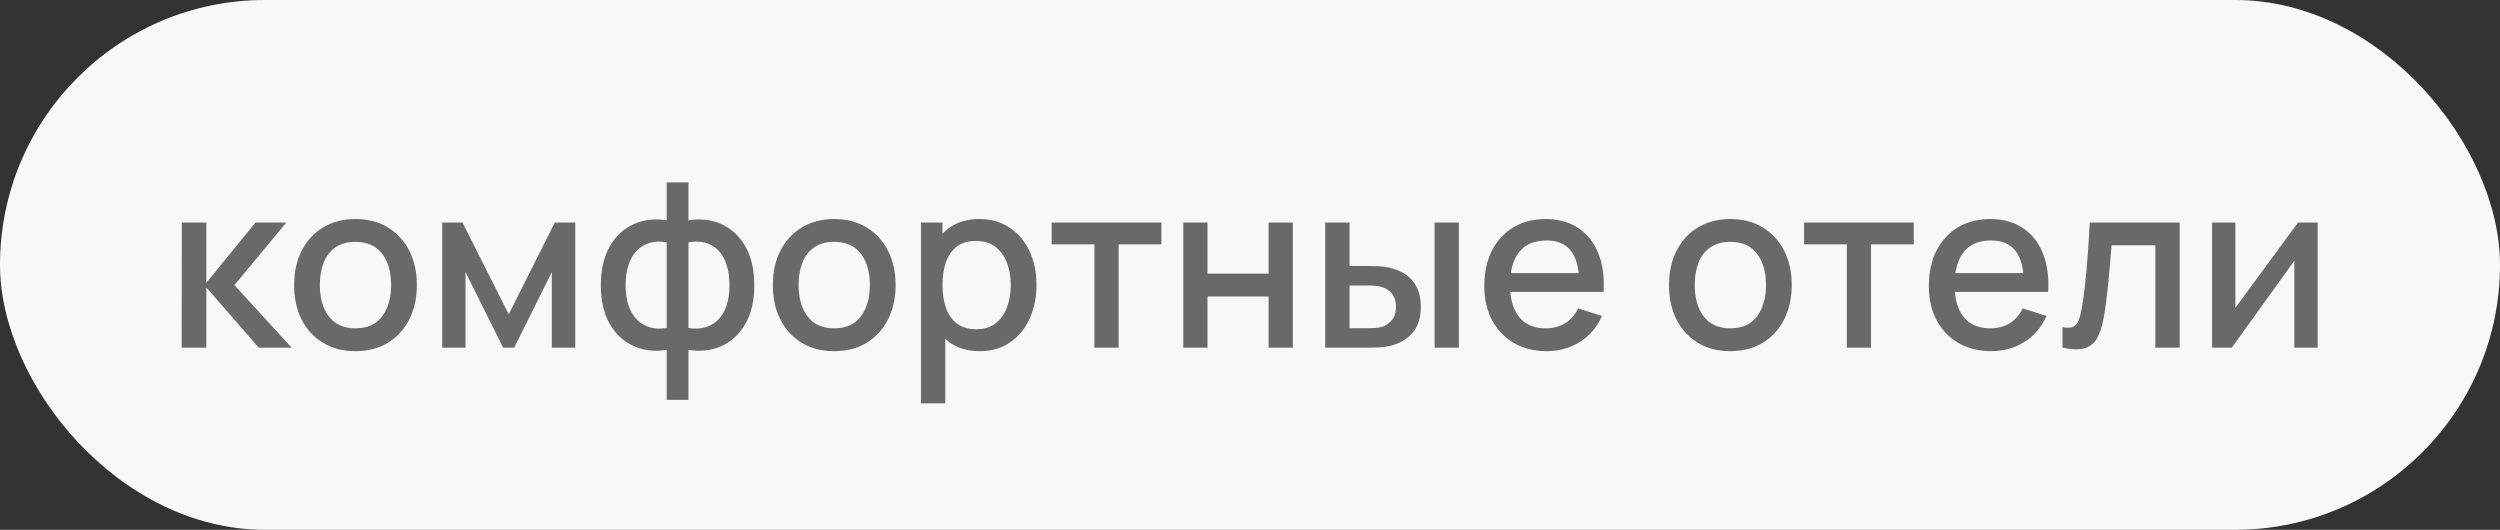 <?xml version="1.0" encoding="UTF-8"?> <svg xmlns="http://www.w3.org/2000/svg" width="151" height="32" viewBox="0 0 151 32" fill="none"><rect x="0" y="0" width="151" height="32" fill="#333333" stroke="none"/> <rect width="151" height="32" rx="16" fill="#F8F8F8"></rect> <path d="M10.973 21L10.98 13.44H12.464V17.08L15.432 13.44H17.294L14.158 17.22L17.616 21H15.628L12.464 17.36V21H10.973ZM21.468 21.21C20.712 21.21 20.056 21.04 19.501 20.699C18.946 20.358 18.516 19.889 18.213 19.292C17.914 18.69 17.765 17.997 17.765 17.213C17.765 16.424 17.919 15.731 18.227 15.134C18.535 14.532 18.967 14.065 19.522 13.734C20.077 13.398 20.726 13.23 21.468 13.23C22.224 13.23 22.88 13.4 23.435 13.741C23.99 14.082 24.42 14.551 24.723 15.148C25.026 15.745 25.178 16.434 25.178 17.213C25.178 18.002 25.024 18.697 24.716 19.299C24.413 19.896 23.983 20.365 23.428 20.706C22.873 21.042 22.219 21.21 21.468 21.21ZM21.468 19.831C22.191 19.831 22.73 19.588 23.085 19.103C23.444 18.613 23.624 17.983 23.624 17.213C23.624 16.424 23.442 15.794 23.078 15.323C22.719 14.847 22.182 14.609 21.468 14.609C20.978 14.609 20.574 14.721 20.257 14.945C19.94 15.164 19.704 15.47 19.55 15.862C19.396 16.249 19.319 16.7 19.319 17.213C19.319 18.006 19.501 18.641 19.865 19.117C20.229 19.593 20.763 19.831 21.468 19.831ZM26.709 21V13.44H27.934L30.727 18.984L33.513 13.44H34.745V21H33.331V16.436L31.056 21H30.391L28.116 16.436V21H26.709ZM40.267 24.15V21.133C39.529 21.25 38.859 21.17 38.258 20.895C37.656 20.62 37.177 20.172 36.822 19.551C36.468 18.93 36.291 18.156 36.291 17.227C36.291 16.298 36.468 15.521 36.822 14.896C37.177 14.271 37.656 13.82 38.258 13.545C38.859 13.27 39.529 13.19 40.267 13.307V11.018H41.583V13.307C42.32 13.19 42.989 13.27 43.592 13.545C44.194 13.82 44.672 14.271 45.026 14.896C45.381 15.521 45.559 16.298 45.559 17.227C45.559 18.156 45.381 18.93 45.026 19.551C44.672 20.172 44.194 20.62 43.592 20.895C42.989 21.17 42.32 21.25 41.583 21.133V24.15H40.267ZM40.267 19.81V14.637C39.889 14.572 39.545 14.583 39.237 14.672C38.934 14.761 38.675 14.917 38.461 15.141C38.246 15.36 38.08 15.647 37.964 16.002C37.847 16.352 37.788 16.76 37.788 17.227C37.788 17.694 37.847 18.102 37.964 18.452C38.085 18.802 38.255 19.089 38.474 19.313C38.699 19.532 38.962 19.686 39.266 19.775C39.569 19.859 39.903 19.871 40.267 19.81ZM41.583 19.81C41.947 19.871 42.28 19.859 42.584 19.775C42.887 19.691 43.148 19.539 43.367 19.32C43.592 19.101 43.762 18.816 43.879 18.466C44 18.111 44.06 17.698 44.06 17.227C44.06 16.751 44.002 16.338 43.886 15.988C43.769 15.633 43.603 15.346 43.389 15.127C43.174 14.903 42.913 14.749 42.605 14.665C42.301 14.581 41.961 14.572 41.583 14.637V19.81ZM50.384 21.21C49.628 21.21 48.972 21.04 48.417 20.699C47.862 20.358 47.432 19.889 47.129 19.292C46.83 18.69 46.681 17.997 46.681 17.213C46.681 16.424 46.835 15.731 47.143 15.134C47.451 14.532 47.883 14.065 48.438 13.734C48.993 13.398 49.642 13.23 50.384 13.23C51.14 13.23 51.796 13.4 52.351 13.741C52.906 14.082 53.336 14.551 53.639 15.148C53.942 15.745 54.094 16.434 54.094 17.213C54.094 18.002 53.94 18.697 53.632 19.299C53.329 19.896 52.899 20.365 52.344 20.706C51.789 21.042 51.135 21.21 50.384 21.21ZM50.384 19.831C51.107 19.831 51.646 19.588 52.001 19.103C52.36 18.613 52.54 17.983 52.54 17.213C52.54 16.424 52.358 15.794 51.994 15.323C51.635 14.847 51.098 14.609 50.384 14.609C49.894 14.609 49.49 14.721 49.173 14.945C48.856 15.164 48.62 15.47 48.466 15.862C48.312 16.249 48.235 16.7 48.235 17.213C48.235 18.006 48.417 18.641 48.781 19.117C49.145 19.593 49.679 19.831 50.384 19.831ZM59.181 21.21C58.458 21.21 57.851 21.035 57.361 20.685C56.871 20.33 56.5 19.852 56.248 19.25C55.996 18.648 55.87 17.969 55.87 17.213C55.87 16.457 55.994 15.778 56.241 15.176C56.493 14.574 56.862 14.1 57.347 13.755C57.837 13.405 58.439 13.23 59.153 13.23C59.863 13.23 60.474 13.405 60.987 13.755C61.505 14.1 61.904 14.574 62.184 15.176C62.464 15.773 62.604 16.452 62.604 17.213C62.604 17.969 62.464 18.65 62.184 19.257C61.909 19.859 61.515 20.335 61.001 20.685C60.493 21.035 59.886 21.21 59.181 21.21ZM55.625 24.36V13.44H56.927V18.879H57.095V24.36H55.625ZM58.978 19.887C59.445 19.887 59.83 19.768 60.133 19.53C60.441 19.292 60.67 18.972 60.819 18.571C60.973 18.165 61.05 17.712 61.05 17.213C61.05 16.718 60.973 16.27 60.819 15.869C60.67 15.468 60.439 15.148 60.126 14.91C59.814 14.672 59.415 14.553 58.929 14.553C58.472 14.553 58.094 14.665 57.795 14.889C57.501 15.113 57.282 15.426 57.137 15.827C56.997 16.228 56.927 16.69 56.927 17.213C56.927 17.736 56.997 18.198 57.137 18.599C57.277 19 57.499 19.315 57.802 19.544C58.106 19.773 58.498 19.887 58.978 19.887ZM66.103 21V14.756H63.52V13.44H70.149V14.756H67.566V21H66.103ZM71.471 21V13.44H72.934V16.527H76.623V13.44H78.086V21H76.623V17.906H72.934V21H71.471ZM80.043 21V13.44H81.513V16.065H82.507C82.722 16.065 82.953 16.07 83.2 16.079C83.448 16.088 83.658 16.112 83.83 16.149C84.236 16.233 84.589 16.373 84.887 16.569C85.186 16.765 85.415 17.026 85.573 17.353C85.737 17.675 85.818 18.072 85.818 18.543C85.818 19.201 85.648 19.726 85.307 20.118C84.967 20.505 84.505 20.767 83.921 20.902C83.735 20.944 83.513 20.972 83.256 20.986C83.004 20.995 82.771 21 82.556 21H80.043ZM81.513 19.824H82.64C82.762 19.824 82.897 19.819 83.046 19.81C83.196 19.801 83.333 19.78 83.459 19.747C83.679 19.682 83.877 19.549 84.054 19.348C84.232 19.147 84.32 18.879 84.32 18.543C84.32 18.198 84.232 17.922 84.054 17.717C83.882 17.512 83.662 17.379 83.396 17.318C83.275 17.285 83.147 17.264 83.011 17.255C82.881 17.246 82.757 17.241 82.64 17.241H81.513V19.824ZM86.651 21V13.44H88.114V21H86.651ZM93.425 21.21C92.674 21.21 92.013 21.047 91.444 20.72C90.879 20.389 90.438 19.929 90.121 19.341C89.808 18.748 89.652 18.062 89.652 17.283C89.652 16.457 89.806 15.741 90.114 15.134C90.427 14.527 90.861 14.058 91.416 13.727C91.971 13.396 92.618 13.23 93.355 13.23C94.125 13.23 94.781 13.41 95.322 13.769C95.863 14.124 96.267 14.63 96.533 15.288C96.803 15.946 96.911 16.728 96.855 17.633H95.392V17.101C95.382 16.224 95.215 15.575 94.888 15.155C94.566 14.735 94.073 14.525 93.411 14.525C92.678 14.525 92.127 14.756 91.759 15.218C91.39 15.68 91.206 16.347 91.206 17.22C91.206 18.051 91.39 18.695 91.759 19.152C92.127 19.605 92.659 19.831 93.355 19.831C93.812 19.831 94.207 19.728 94.538 19.523C94.874 19.313 95.135 19.014 95.322 18.627L96.757 19.082C96.463 19.759 96.017 20.284 95.42 20.657C94.823 21.026 94.157 21.21 93.425 21.21ZM90.73 17.633V16.492H96.127V17.633H90.73ZM104.511 21.21C103.755 21.21 103.099 21.04 102.544 20.699C101.989 20.358 101.559 19.889 101.256 19.292C100.957 18.69 100.808 17.997 100.808 17.213C100.808 16.424 100.962 15.731 101.27 15.134C101.578 14.532 102.01 14.065 102.565 13.734C103.12 13.398 103.769 13.23 104.511 13.23C105.267 13.23 105.923 13.4 106.478 13.741C107.033 14.082 107.463 14.551 107.766 15.148C108.069 15.745 108.221 16.434 108.221 17.213C108.221 18.002 108.067 18.697 107.759 19.299C107.456 19.896 107.026 20.365 106.471 20.706C105.916 21.042 105.262 21.21 104.511 21.21ZM104.511 19.831C105.234 19.831 105.773 19.588 106.128 19.103C106.487 18.613 106.667 17.983 106.667 17.213C106.667 16.424 106.485 15.794 106.121 15.323C105.762 14.847 105.225 14.609 104.511 14.609C104.021 14.609 103.617 14.721 103.3 14.945C102.983 15.164 102.747 15.47 102.593 15.862C102.439 16.249 102.362 16.7 102.362 17.213C102.362 18.006 102.544 18.641 102.908 19.117C103.272 19.593 103.806 19.831 104.511 19.831ZM111.548 21V14.756H108.965V13.44H115.594V14.756H113.011V21H111.548ZM120.276 21.21C119.525 21.21 118.865 21.047 118.295 20.72C117.731 20.389 117.29 19.929 116.972 19.341C116.66 18.748 116.503 18.062 116.503 17.283C116.503 16.457 116.657 15.741 116.965 15.134C117.278 14.527 117.712 14.058 118.267 13.727C118.823 13.396 119.469 13.23 120.206 13.23C120.976 13.23 121.632 13.41 122.173 13.769C122.715 14.124 123.118 14.63 123.384 15.288C123.655 15.946 123.762 16.728 123.706 17.633H122.243V17.101C122.234 16.224 122.066 15.575 121.739 15.155C121.417 14.735 120.925 14.525 120.262 14.525C119.53 14.525 118.979 14.756 118.61 15.218C118.242 15.68 118.057 16.347 118.057 17.22C118.057 18.051 118.242 18.695 118.61 19.152C118.979 19.605 119.511 19.831 120.206 19.831C120.664 19.831 121.058 19.728 121.389 19.523C121.725 19.313 121.987 19.014 122.173 18.627L123.608 19.082C123.314 19.759 122.869 20.284 122.271 20.657C121.674 21.026 121.009 21.21 120.276 21.21ZM117.581 17.633V16.492H122.978V17.633H117.581ZM124.577 21V19.761C124.857 19.812 125.069 19.805 125.214 19.74C125.363 19.67 125.473 19.544 125.543 19.362C125.618 19.18 125.681 18.944 125.732 18.655C125.811 18.23 125.879 17.747 125.935 17.206C125.996 16.66 126.049 16.07 126.096 15.435C126.143 14.8 126.185 14.135 126.222 13.44H131.654V21H130.184V14.819H127.538C127.51 15.188 127.477 15.58 127.44 15.995C127.407 16.406 127.37 16.814 127.328 17.22C127.286 17.626 127.242 18.006 127.195 18.361C127.148 18.716 127.099 19.019 127.048 19.271C126.955 19.775 126.817 20.176 126.635 20.475C126.458 20.769 126.206 20.958 125.879 21.042C125.552 21.131 125.118 21.117 124.577 21ZM139.987 13.44V21H138.58V15.743L134.8 21H133.61V13.44H135.017V18.592L138.804 13.44H139.987Z" fill="#696969"></path> </svg> 